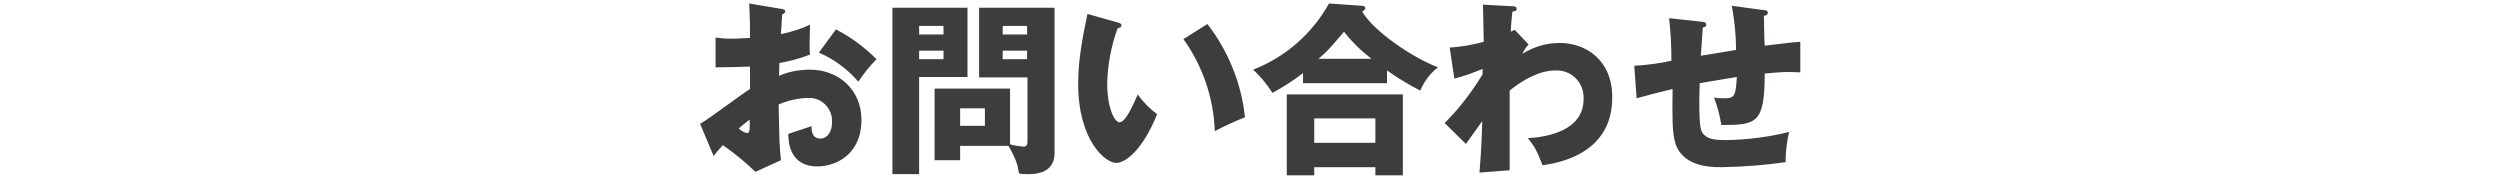 <?xml version="1.0" encoding="utf-8"?>
<!-- Generator: Adobe Illustrator 23.1.1, SVG Export Plug-In . SVG Version: 6.00 Build 0)  -->
<svg version="1.1" id="レイヤー_1" xmlns="http://www.w3.org/2000/svg" xmlns:xlink="http://www.w3.org/1999/xlink" x="0px"
	 y="0px" viewBox="0 0 646 46" style="enable-background:new 0 0 646 46;" xml:space="preserve">
<style type="text/css">
	.st0{fill-rule:evenodd;clip-rule:evenodd;fill:#3B3D3F;}
</style>
<title>アセット 1</title>
<g>
	<g id="レイヤー_1-2">
		<path class="st0" d="M465.2,10.8v7.9c-0.8,0-1.6-0.1-2.8-0.1c-2.1,0-4.3,0.2-6.4,0.4c0,12.9-2.1,13.3-11.2,13.3
			c-0.4-2.4-1-4.8-1.9-7.1c0.9,0.2,1.8,0.2,2.7,0.2c2.7,0,2.9-0.7,3.2-5.5c-1.5,0.2-8.3,1.4-9.6,1.6c0,1.5-0.1,2.9-0.1,4.4
			c0,7.6,0.4,8.1,1.3,9c1.1,1,2.5,1.3,5.8,1.3c5.4-0.1,10.9-0.8,16.1-2.1c-0.6,2.6-0.9,5.2-0.9,7.8c-5.5,0.8-11,1.2-16.6,1.3
			c-2.8,0-10.3-0.1-12-6.6c-0.7-2.7-0.7-6.5-0.6-13.6c-5.8,1.4-7.4,1.9-9.3,2.4l-0.6-8.4c3.2-0.2,6.5-0.6,9.6-1.3
			c0-3.7-0.2-7.4-0.6-11l8.3,0.9c0.7,0.1,1.3,0.1,1.3,0.8c0,0.5-0.5,0.7-0.9,0.7c-0.1,1.2-0.4,6.3-0.5,7.3c1.4-0.2,6-1,9.1-1.5
			c0-3.8-0.4-7.6-1.1-11.4l8.2,1.1c0.7,0.1,1.1,0.1,1.1,0.7s-0.6,0.7-1,0.8c0,0.2,0.1,7.1,0.2,7.7C461.9,11.1,463.5,10.9,465.2,10.8
			z M398.6,42.7c-1.5-3.9-2.2-5-3.8-7c5.2-0.3,14.4-2,14.4-10.1c0.2-3.9-2.7-7.2-6.6-7.4c-0.2,0-0.4,0-0.7,0
			c-4.1,0-8.5,2.5-11.8,5.2V44l-7.8,0.6c0.5-6,0.7-11.8,0.7-13.3c-1.4,2-3.9,5.5-4.2,5.9l-5.5-5.4c3.8-3.8,7-8,9.8-12.6v-1.4
			c-2.4,1-4.8,1.9-7.3,2.5l-1.2-8c3-0.2,5.9-0.7,8.8-1.5c0-1.5-0.2-8.3-0.2-9.6l7.3,0.4c0.9,0,1.4,0.1,1.4,0.7
			c0,0.5-0.4,0.6-1.1,0.7c-0.3,2.9-0.4,4.1-0.4,5.2c0.3-0.2,0.7-0.3,1-0.5l3.6,3.8c-0.7,0.7-1.2,1.5-1.6,2.4
			c2.9-1.8,6.2-2.8,9.6-2.8c6.8,0,13.6,4.4,13.6,14C416.7,40.1,402,42.2,398.6,42.7z M367,23.4c-3-1.5-5.9-3.3-8.6-5.2v3.3h-21.7
			v-2.6c-2.5,1.9-5.1,3.6-7.9,5.1c-1.4-2.2-3.1-4.3-5-6c8.3-3.2,15.3-9.3,19.6-17.1l8.6,0.6c0.2,0,0.8,0.1,0.8,0.6
			c0,0.3-0.2,0.5-0.8,0.9c2.7,4.8,12.7,11.8,19.6,14.4C369.6,18.9,368,21,367,23.4z M347.3,8.2c-4.1,4.8-4.3,5-6.6,7h13.7
			C351.8,13.2,349.4,10.9,347.3,8.2z M305.8,10.1l6.2-3.9c5.4,7,8.8,15.4,9.7,24.1c-2.8,1.1-6.2,2.7-7.8,3.6
			C313.6,25.3,310.8,17.1,305.8,10.1z M288.4,42.1c-2.7,0-9.8-5.7-9.8-20.5c0-6.1,1.1-11.8,2.4-18l7.8,2.2c0.4,0.1,1,0.3,1,0.7
			c0,0.6-0.6,0.7-1,0.8c-1.7,4.6-2.6,9.5-2.7,14.4c0,5.9,1.8,9.9,3.2,9.9c1.5,0,3.4-4.2,4.7-7.2c1.4,2,3.1,3.7,5,5.1
			C295.2,38.9,290.8,42.1,288.4,42.1z M265.5,45c-0.7,0-1.5,0-2.2-0.2c-0.3-2.1-0.7-3.6-2.7-7.1h-12.5v3.7h-6.6V22.9H261v14.4
			c1.1,0.3,2.3,0.5,3.5,0.6c0.5,0,1-0.2,1-1.3V20h-12.5V2h19.5v37.7C272.4,44.9,267.4,45,265.5,45z M254.5,28h-6.4v4.5h6.4V28z
			 M265.4,6.7h-6.3v2.2h6.3V6.7z M265.4,13.1h-6.3v2.2h6.3V13.1z M237.5,45h-6.9V2H250v17.9h-12.5V45z M243.8,6.7h-6.3v2.2h6.3V6.7z
			 M243.8,15.3v-2.2h-6.3v2.2H243.8z M211.6,13.6l4.4-6c3.9,2,7.4,4.6,10.5,7.7c-1.8,1.8-3.3,3.7-4.7,5.8
			C219,17.9,215.6,15.3,211.6,13.6z M209.3,18c7.2,0,13.3,5,13.3,13c0,8.9-6.6,12-11.4,12c-7.2,0-7.5-6.4-7.5-8.4c1-0.3,5.3-1.8,6-2
			c0,1,0,3.2,2.3,3.2c1.8,0,3-1.8,3-4.2c0.2-3.3-2.4-6.2-5.7-6.3c-0.2,0-0.5,0-0.7,0c-2.6,0.1-5.1,0.7-7.4,1.7
			c0.2,9.6,0.2,10.7,0.6,14.4l-6.6,3c-2.6-2.5-5.4-4.8-8.4-6.9c-1.2,1.3-1.8,2-2.4,2.8l-3.5-8.3c2.2-1.2,10.9-7.8,12.9-9
			c0-1.7,0-2.1,0-5.8c-2.8,0.1-6.2,0.2-8.9,0.2V9.7c1.3,0.2,2.5,0.3,3.8,0.3c1.9,0,4.6-0.2,5.1-0.2c0-3.6,0-4.1-0.2-8.9l8.3,1.4
			c0.6,0.1,1,0.2,1,0.6c0,0.5-0.5,0.7-0.8,0.8c-0.1,1.4-0.2,3.1-0.3,5.1c2.6-0.5,5.1-1.3,7.5-2.4c0,1.8-0.1,4-0.1,5.1
			c0,0.9,0,1.7,0.1,2.6c-2.5,1-5.2,1.7-7.9,2.2c0,0.5-0.1,2.8-0.1,3.3C203.7,18.5,206.5,18,209.3,18z M193.7,30.9
			c-0.6,0.5-1.6,1.2-2.8,2.3c0.6,0.6,1.3,1,2.2,1.2C193.8,34.4,193.8,32.8,193.7,30.9z M362.5,45.3h-7.1v-2.1h-15.8v2.1h-7.1V24.4
			h30L362.5,45.3z M355.4,30.6h-15.8v6.3h15.8L355.4,30.6z"/>
	</g>
</g>
</svg>
